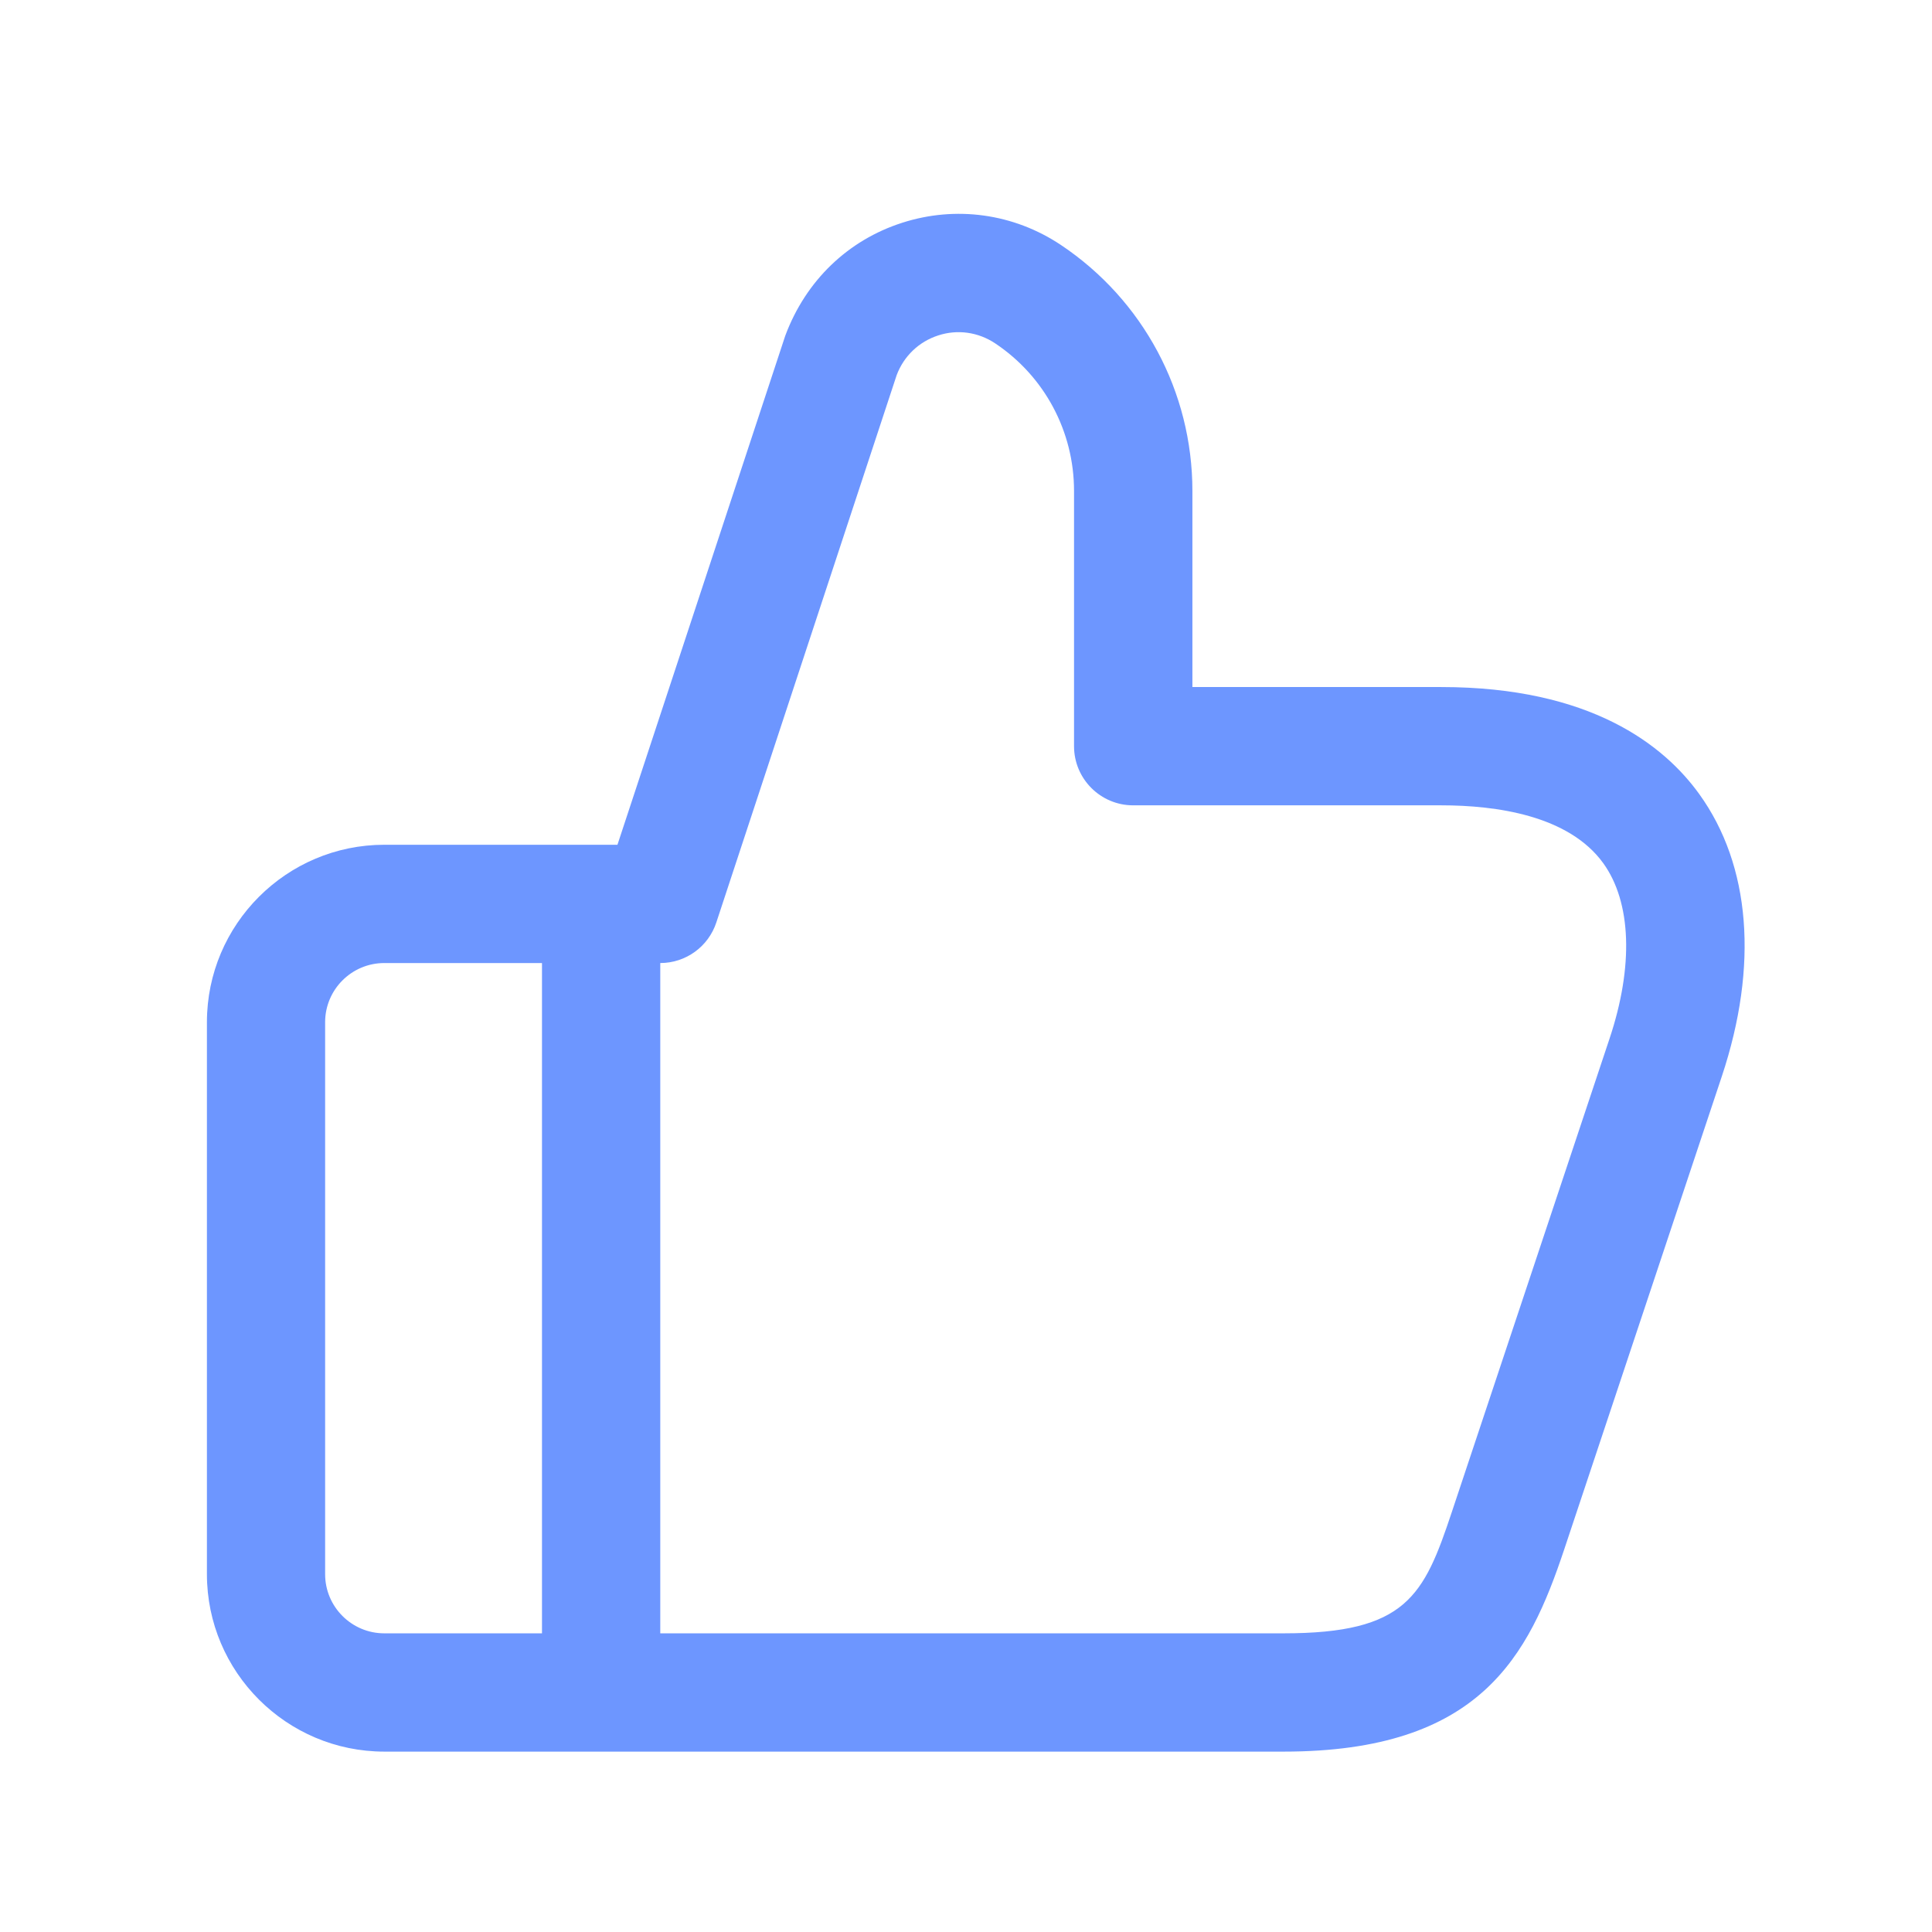 <svg xmlns="http://www.w3.org/2000/svg" width="49" height="49" viewBox="0 0 49 49" fill="none"><path d="M43.098 20.141C42.206 18.901 40.344 17.425 36.554 17.425H30.242V12.451C30.242 9.939 28.994 7.607 26.904 6.211C25.71 5.415 24.242 5.211 22.878 5.651C21.51 6.091 20.438 7.113 19.916 8.515L15.66 21.425H9.748C7.268 21.425 5.248 23.443 5.248 25.925V39.925C5.248 42.407 7.268 44.425 9.748 44.425H32.556C37.548 44.425 38.77 41.999 39.672 39.297L43.67 27.297C44.604 24.489 44.4 21.947 43.098 20.141ZM8.246 39.925V25.925C8.246 25.097 8.92 24.425 9.746 24.425H13.746V41.425H9.746C8.92 41.425 8.246 40.753 8.246 39.925ZM40.82 26.347L36.822 38.347C36.112 40.481 35.666 41.425 32.554 41.425H16.746V24.425C17.394 24.425 17.966 24.009 18.168 23.395L22.742 9.513C22.924 9.031 23.306 8.665 23.796 8.507C24.286 8.347 24.81 8.423 25.238 8.707C26.492 9.543 27.24 10.943 27.24 12.451V18.925C27.24 19.753 27.912 20.425 28.74 20.425H36.552C37.944 20.425 39.788 20.679 40.664 21.895C41.376 22.883 41.436 24.507 40.82 26.347Z" fill="#6D96FF"></path></svg>